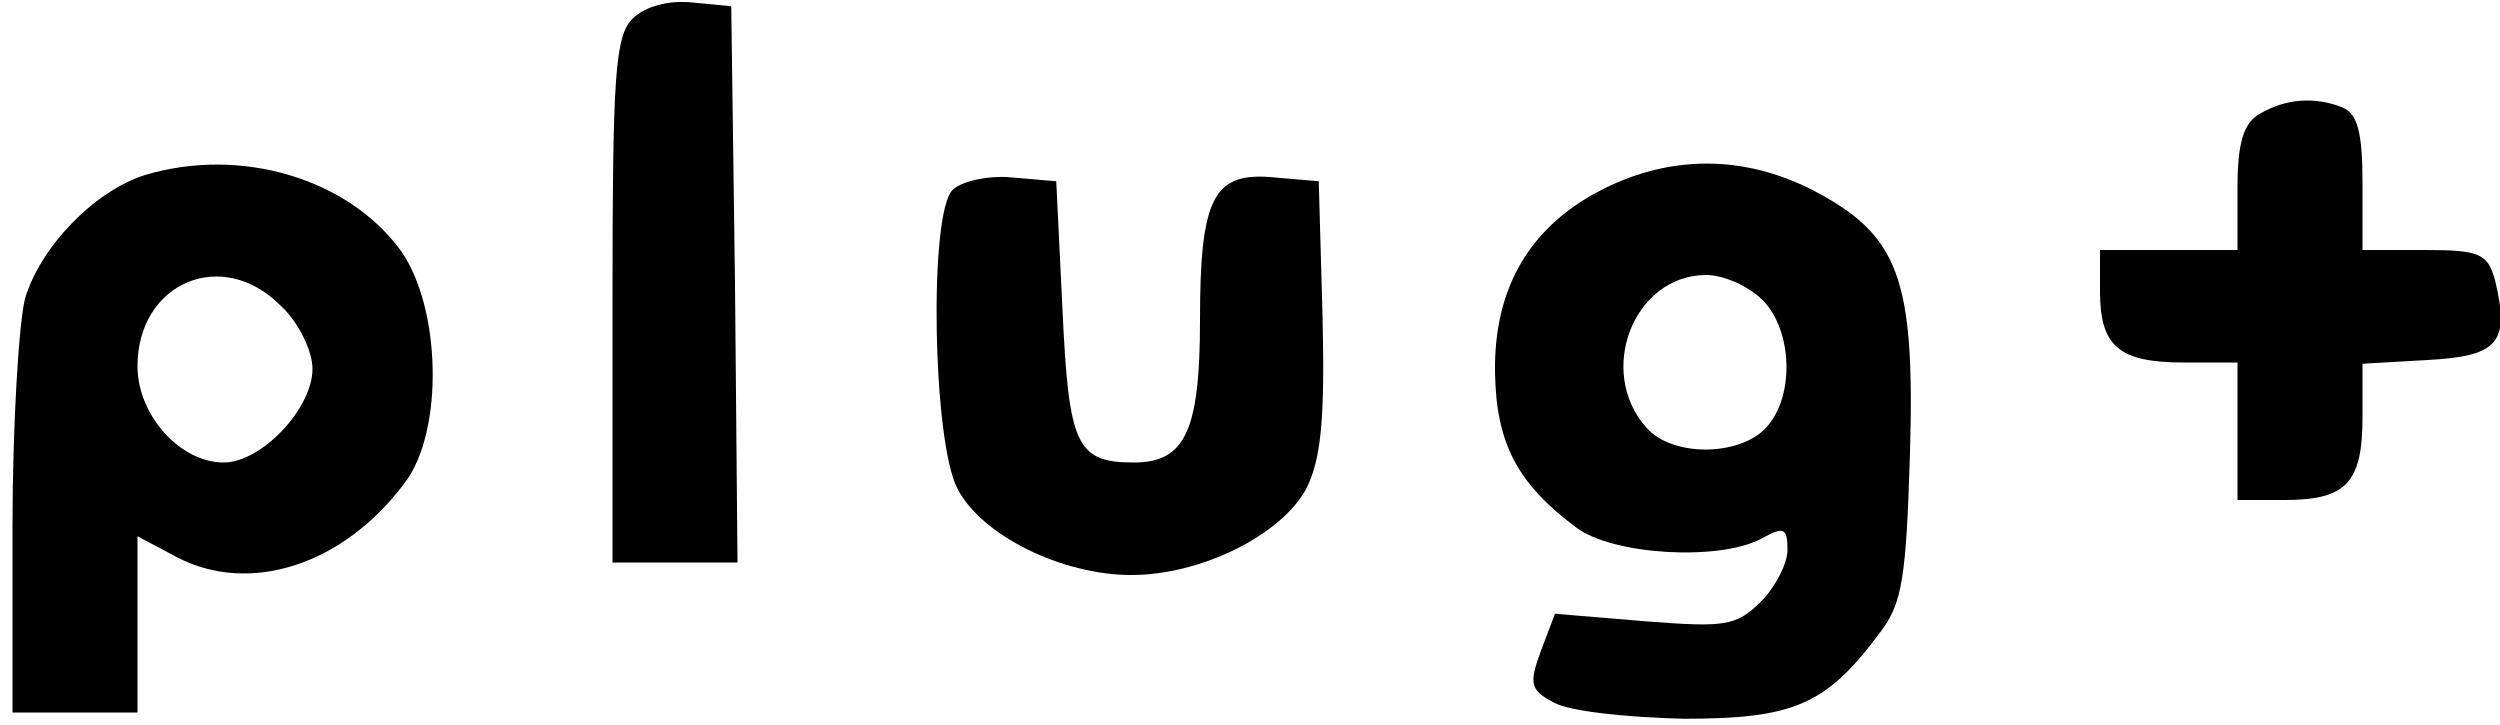 <?xml version="1.0" standalone="no"?>
<!DOCTYPE svg PUBLIC "-//W3C//DTD SVG 20010904//EN"
 "http://www.w3.org/TR/2001/REC-SVG-20010904/DTD/svg10.dtd">
<svg version="1.0" xmlns="http://www.w3.org/2000/svg"
 width="200pt" height="58pt" viewBox="0 0 200 58"
 preserveAspectRatio="xMidYMid meet">

<g transform="translate(0,58) scale(0.1,-0.1)"
fill="#000000" stroke="none">
<path d="M506 565 c-14 -14 -16 -46 -16 -226 l0 -209 50 0 50 0 -2 223 -3 222
-31 3 c-19 2 -38 -3 -48 -13z"/>
<path d="M1808 489 c-13 -7 -18 -23 -18 -59 l0 -50 -55 0 -55 0 0 -33 c0 -44
15 -57 67 -57 l43 0 0 -55 0 -55 38 0 c49 0 62 14 62 66 l0 43 52 3 c57 3 66
14 54 64 -6 21 -12 24 -56 24 l-50 0 0 54 c0 40 -4 55 -16 60 -22 9 -46 7 -66
-5z"/>
<path d="M116 440 c-41 -13 -84 -58 -96 -99 -5 -20 -10 -102 -10 -183 l0 -148
50 0 50 0 0 70 0 71 32 -17 c58 -30 133 -6 182 60 31 41 29 139 -3 185 -42 58
-128 84 -205 61z m109 -105 c14 -13 25 -36 25 -50 0 -32 -41 -75 -71 -75 -35
0 -69 38 -69 77 0 67 68 96 115 48z"/>
<path d="M1283 429 c-58 -29 -88 -78 -87 -147 1 -57 18 -89 65 -124 29 -22
114 -27 148 -9 18 10 21 9 21 -9 0 -11 -10 -30 -21 -41 -20 -20 -29 -21 -93
-16 l-72 6 -11 -29 c-10 -27 -9 -32 10 -42 12 -7 59 -12 104 -13 88 0 114 11
157 69 18 23 21 45 24 144 4 140 -9 174 -78 210 -55 28 -113 28 -167 1z m127
-89 c24 -24 26 -77 3 -102 -21 -23 -75 -24 -96 0 -40 45 -10 122 48 122 14 0
34 -9 45 -20z"/>
<path d="M762 428 c-19 -19 -16 -201 4 -239 19 -37 83 -69 139 -69 56 0 120
32 140 69 12 24 15 56 13 139 l-3 107 -35 3 c-49 5 -60 -15 -60 -114 0 -89
-12 -114 -53 -114 -46 0 -52 14 -57 122 l-5 103 -35 3 c-19 2 -41 -3 -48 -10z"/>
</g>
</svg>
